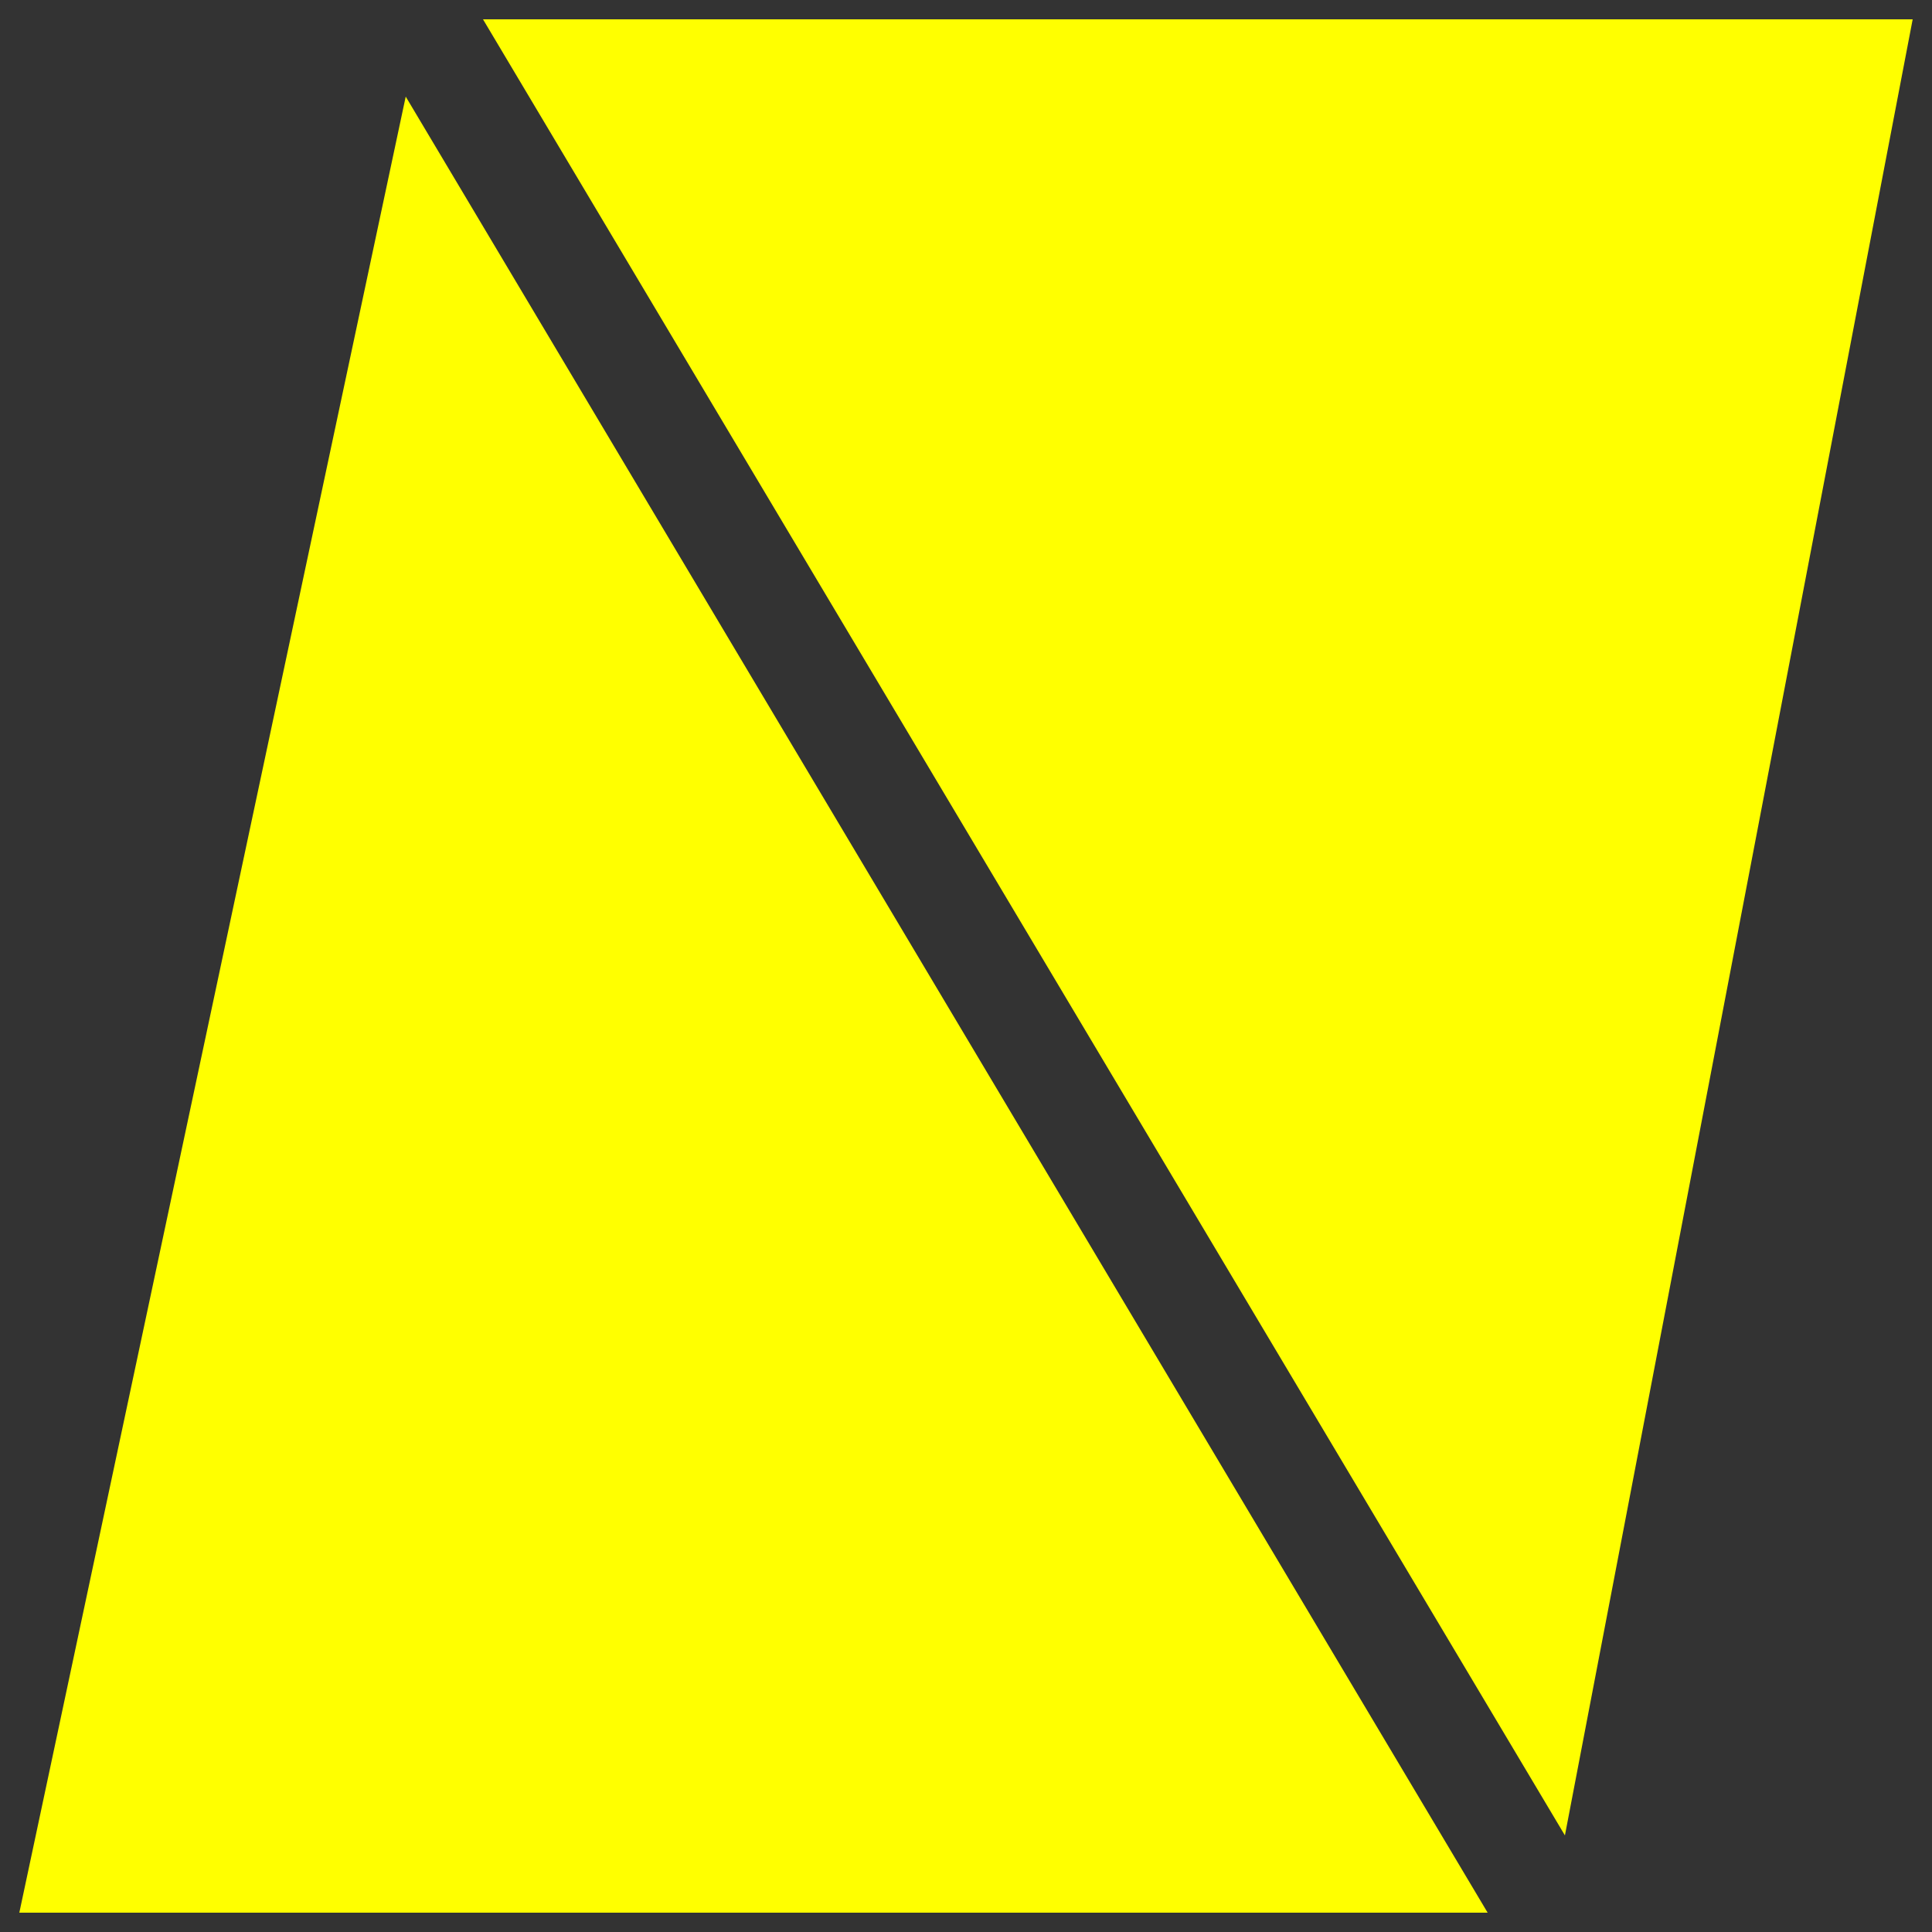 <svg width="500px" height="500px" viewBox="0 0 500 500"
    xmlns="http://www.w3.org/2000/svg">
  <rect x="0" y="0" width="500" height="500" fill="#333333" stroke="none"/>
  <style>
    polygon {
      fill: yellow;
    }
  </style>
  <polygon points="125,5 495,5 405,475" /> 
  <polygon points="105,25 5,495 385,495" />
</svg>